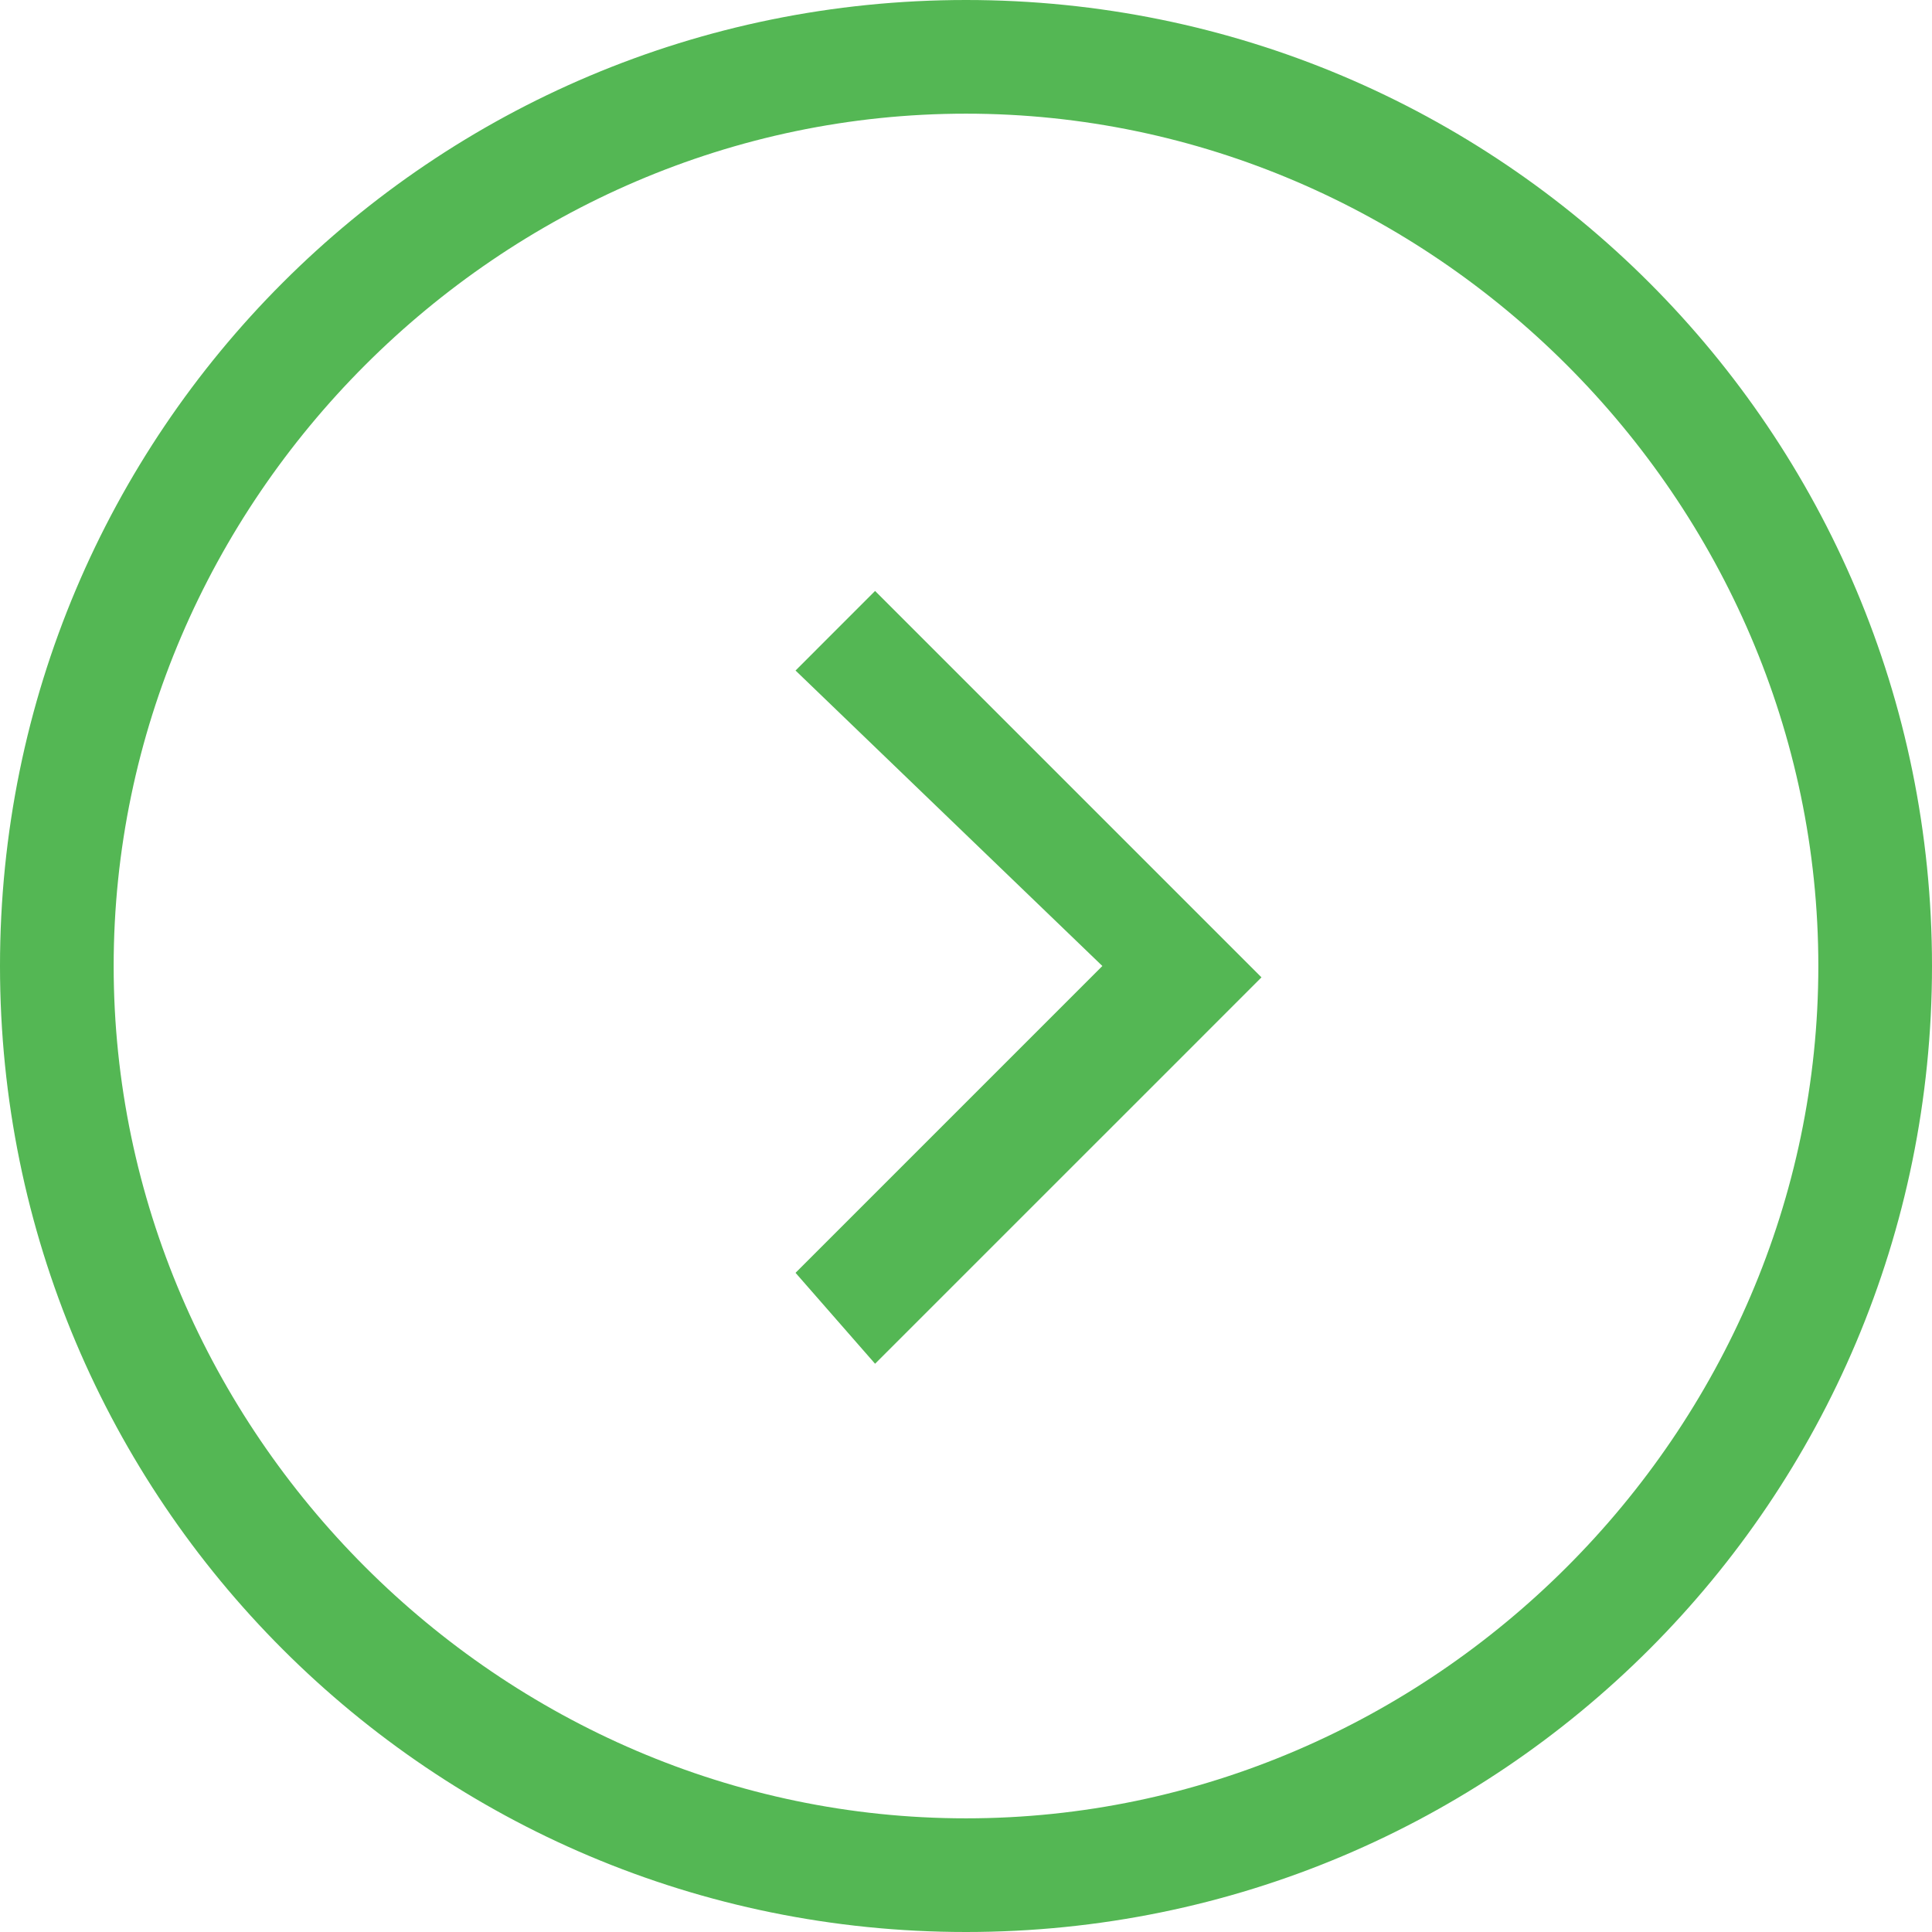 <svg width="48" height="48" viewBox="0 0 48 48" fill="none" xmlns="http://www.w3.org/2000/svg">
<path d="M29.365 22.306L31.341 24.282L29.365 26.259L21.741 33.882L19.765 31.623L27.388 24L19.765 16.659L21.741 14.682L29.365 22.306ZM24 48C10.729 48 0 37.271 0 24C0 10.729 10.729 0 24 0C37.271 0 48 10.729 48 24C48 37.271 37.271 48 24 48ZM24 45.176C35.577 45.176 45.176 35.577 45.176 24C45.176 12.424 35.577 2.824 24 2.824C12.424 2.824 2.824 12.424 2.824 24C2.824 35.577 12.424 45.176 24 45.176Z" fill="#54B754"/>
</svg>
